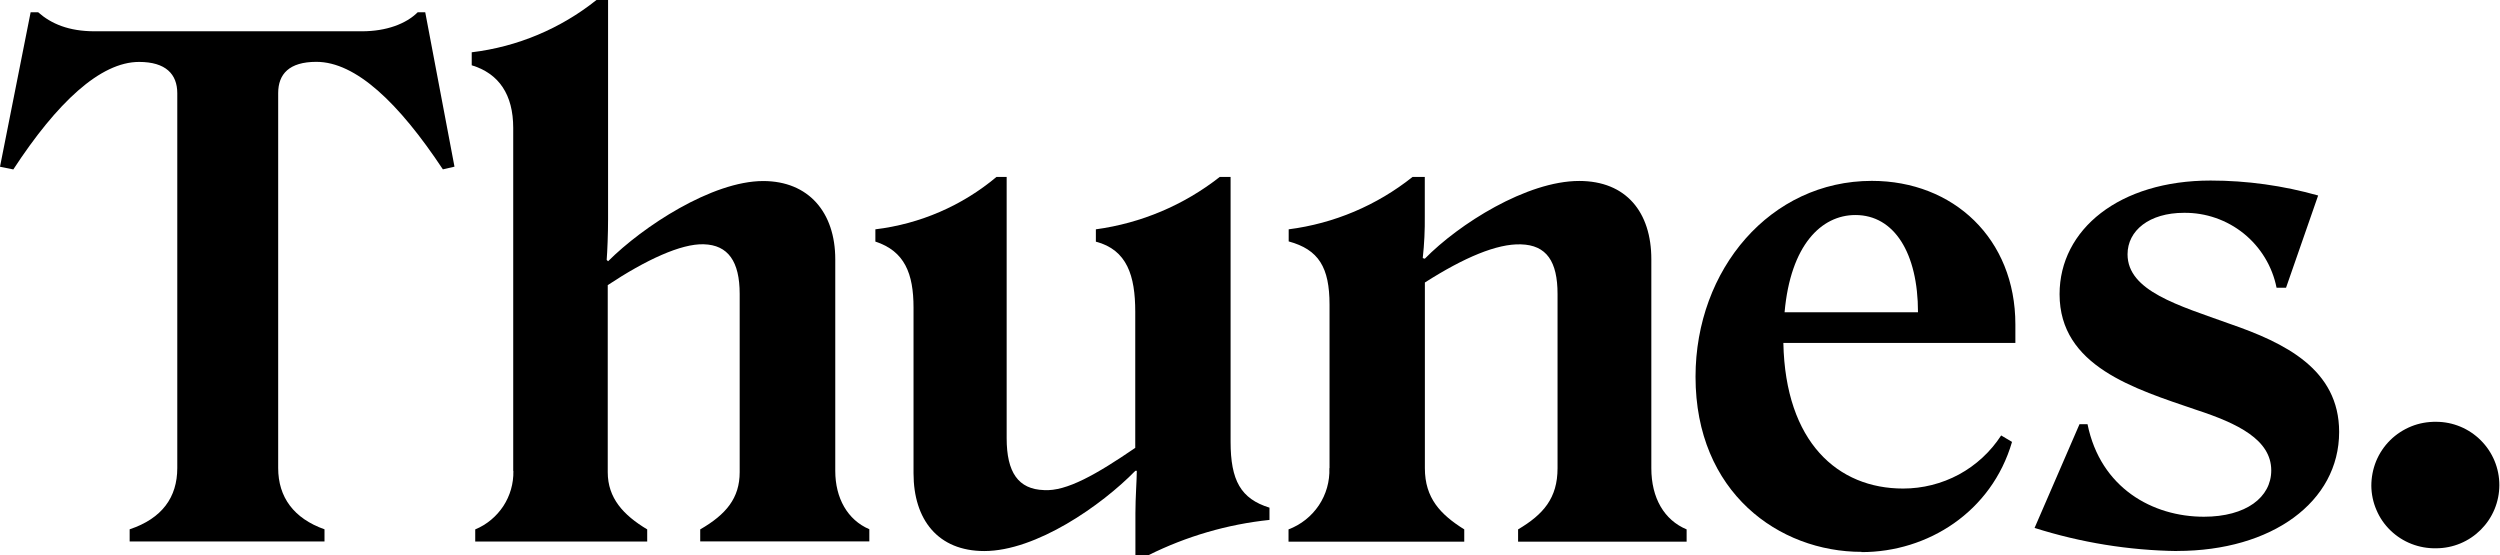 <?xml version="1.0" encoding="UTF-8"?>
<svg id="Layer_2" data-name="Layer 2" xmlns="http://www.w3.org/2000/svg" xmlns:xlink="http://www.w3.org/1999/xlink" viewBox="0 0 306.01 67.96">
  <defs>
    <style>
      .cls-1 {
        fill: none;
      }

      .cls-2 {
        clip-path: url(#clippath);
      }
    </style>
    <clipPath id="clippath">
      <rect class="cls-1" width="306.01" height="67.96"/>
    </clipPath>
  </defs>
  <g id="Layer_1-2" data-name="Layer 1">
    <g class="cls-2">
      <g>
        <path d="M44.3,3.83c3,0,5.42-.92,6.83-2.33h.92l3.58,18.9-1.42.33c-5.41-8.16-10.66-13.16-15.49-13.16-3.33,0-4.67,1.5-4.67,3.83v45.89c0,3.58,1.92,6.17,5.67,7.5v1.49H15.87v-1.49c3.97-1.33,5.83-3.92,5.83-7.5V11.41c0-2.33-1.41-3.83-4.67-3.83-4.76,0-10.07,5-15.4,13.16l-1.63-.33L3.75,1.5h.92c1.59,1.41,3.75,2.33,6.91,2.33h32.73Z"/>
        <path d="M62.82,57.63V15.66c0-4.08-1.75-6.66-5.08-7.67v-1.59C63.33,5.73,68.61,3.51,73.01,0h1.42v26.82c0,1.83-.09,3.97-.17,4.99l.17.17c4.25-4.25,12.74-9.82,18.99-9.82,5.55,0,8.82,3.83,8.82,9.58v25.9c0,3.33,1.5,6,4.17,7.14v1.49h-20.7v-1.47c3.17-1.83,4.83-3.83,4.83-7v-21.82c0-3.97-1.41-6-4.41-6.08-2.75-.09-7.08,1.91-11.74,5v22.9c0,3.17,1.91,5.25,4.83,7v1.49h-21.05v-1.49c1.41-.58,2.6-1.58,3.44-2.85.83-1.27,1.26-2.77,1.23-4.29"/>
        <path d="M139.14,57.63h-.17c-4.16,4.26-12.16,9.82-18.49,9.82-5.66,0-8.66-3.83-8.66-9.52v-20.28c0-4.17-1.09-6.91-4.67-8.08v-1.5c5.46-.66,10.61-2.88,14.82-6.41h1.25v31.98c0,4.17,1.41,6.25,4.58,6.35,2.75.17,6.41-1.92,11.16-5.17v-16.66c0-4.41-1-7.58-4.82-8.58v-1.51c5.53-.75,10.77-2.96,15.16-6.41h1.33v32.4c0,4.76,1.25,6.99,4.76,8.08v1.5c-5.16.54-10.18,2.01-14.82,4.32h-1.59v-5.16c0-1.92.17-4.09.17-5.17"/>
        <path d="M162.74,57.3v-20c0-4.58-1.33-6.75-5-7.75v-1.48c5.55-.71,10.79-2.93,15.16-6.41h1.5v4.76c.02,1.73-.06,3.45-.25,5.17l.25.08c4.16-4.25,12.49-9.52,18.9-9.52,5.75,0,8.83,3.82,8.83,9.58v25.58c0,3.67,1.59,6.35,4.32,7.49v1.5h-20.63v-1.5c3.09-1.83,4.83-3.82,4.83-7.49v-21.32c0-3.97-1.33-6-4.5-6.08-2.91-.09-6.91,1.59-11.74,4.67v22.73c0,3.67,1.91,5.67,4.82,7.49v1.5h-21.51v-1.5c1.51-.57,2.81-1.6,3.71-2.94.9-1.34,1.35-2.94,1.29-4.55Z"/>
        <path d="M227.86,67.55c-10.08,0-20.32-7.25-20.32-21.43,0-13.16,9.17-23.98,21.58-23.98,9.99,0,17.57,7.08,17.57,17.57v2.27h-28.4c.25,12.16,6.67,17.82,14.66,17.82,2.38,0,4.73-.59,6.83-1.72,2.1-1.14,3.87-2.78,5.17-4.78l1.33.79c-2.5,8.58-10.32,13.49-18.41,13.49M218.45,38.22h16.32c0-7.25-2.91-11.9-7.66-11.9-4.17,0-7.94,3.67-8.67,11.9Z"/>
        <path d="M266.5,67.45c-5.93-.08-11.81-1.04-17.46-2.83l5.5-12.7h.98c1.59,7.83,7.99,11.33,14.24,11.33,5.17,0,8.25-2.38,8.25-5.67,0-3.75-4.09-5.75-9.17-7.41-7.58-2.59-16.74-5.33-16.74-14.16,0-7.94,7.33-13.91,18.49-13.91,4.45,0,8.88.62,13.16,1.83l-3.93,11.29h-1.16c-.52-2.61-1.94-4.95-4.01-6.63-2.07-1.67-4.66-2.57-7.32-2.54-4.25,0-6.91,2.17-6.91,5.08,0,4.5,6.25,6.25,12.49,8.5,6.75,2.33,13.41,5.56,13.41,13.24,0,8.57-8.24,14.57-19.84,14.57"/>
        <path d="M290.26,59.47c0-1.04.2-2.07.59-3.03.4-.96.98-1.83,1.72-2.56.74-.73,1.62-1.3,2.58-1.69s2-.57,3.04-.56c1.02,0,2.02.2,2.96.59.94.39,1.79.96,2.51,1.68.72.72,1.29,1.57,1.68,2.51s.59,1.95.59,2.96-.2,2.02-.59,2.96c-.39.94-.96,1.79-1.68,2.51-.72.72-1.57,1.29-2.51,1.68-.94.39-1.95.59-2.96.59-1.03.02-2.05-.16-3-.53-.96-.37-1.83-.93-2.57-1.64-.74-.71-1.33-1.56-1.73-2.51-.41-.94-.62-1.95-.63-2.98Z"/>
      </g>
    </g>
  </g>
</svg>